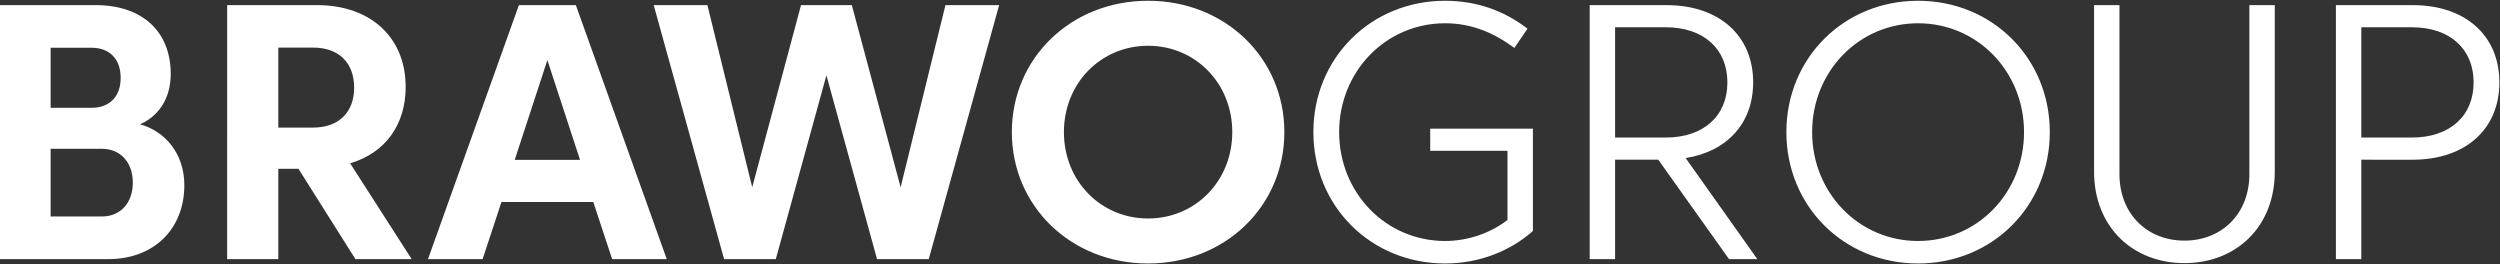 <?xml version="1.0" encoding="UTF-8" standalone="no"?>
<svg xmlns:dc="http://purl.org/dc/elements/1.1/" xmlns:cc="http://creativecommons.org/ns#" xmlns:rdf="http://www.w3.org/1999/02/22-rdf-syntax-ns#" xmlns:svg="http://www.w3.org/2000/svg" xmlns="http://www.w3.org/2000/svg" xmlns:sodipodi="http://sodipodi.sourceforge.net/DTD/sodipodi-0.dtd" xmlns:inkscape="http://www.inkscape.org/namespaces/inkscape" version="1.1" id="svg2" xml:space="preserve" width="543.733" height="57.453" viewBox="0 0 543.733 57.453" sodipodi:docname="BRAWOGroup_Logo_Apr_2022_PANTONE.eps">
  <rect x="0" y="0" width="543.733" height="57.453" fill="#333333" stroke="none"/>
  <defs id="defs6"></defs>
  <g id="g10" inkscape:groupmode="layer" inkscape:label="ink_ext_XXXXXX" transform="matrix(1.333,0,0,-1.333,0,57.453)">
    <g id="g12" transform="scale(0.1)">
      <path d="m 176.438,8.219 c 75.488,0 124.328,49.727 124.328,120.777 0,51.801 -31.969,88.211 -72.231,99.172 29.602,13.02 50.031,41.437 50.031,82.289 0,68.379 -45.589,112.191 -122.558,112.191 H 0.008 V 8.219 Z M 196.867,303.945 c 0,-31.968 -19.543,-48.847 -47.371,-48.847 H 82.598 v 97.988 h 66.898 c 27.828,0 47.371,-16.879 47.371,-49.141 m 19.828,-171.097 c 0,-33.45 -20.718,-55.063 -50.32,-55.063 H 82.598 V 188.195 h 83.777 c 29.602,0 50.32,-21.308 50.32,-55.347 m 153.93,289.8 V 8.219 h 83.473 V 155.637 h 32.859 L 579.906,8.219 h 91.77 L 571.324,164.516 c 56.844,16.871 90.582,62.461 90.582,124.632 0,80.219 -56.539,133.5 -144.75,133.5 z m 140.02,-69.273 c 43.21,0 67.191,-25.746 67.191,-65.418 0,-38.781 -23.68,-65.121 -67.191,-65.121 H 454.098 V 353.375 Z M 846.625,422.648 698.316,8.219 h 89.102 L 818.207,101.469 H 967.996 L 998.777,8.219 h 89.113 L 939.574,422.648 Z M 946.387,170.137 H 839.816 l 53.282,162.82 z m 360.563,252.511 -79.63,-297.203 -73.12,297.203 h -87.62 L 1181.44,8.219 h 84.36 L 1348.39,308.086 1430.98,8.219 h 84.37 L 1630.21,422.648 h -87.63 l -73.11,-297.203 -79.63,297.203 z m 428.94,-207.21 c 0,79.917 60.38,140.898 137.35,140.898 76.97,0 137.35,-60.981 137.35,-140.898 0,-79.93 -60.38,-140.911 -137.35,-140.911 -76.97,0 -137.35,60.981 -137.35,140.911 m -84.96,0 c 0,-120.782 96.5,-214.321 222.31,-214.321 125.81,0 222.31,93.539 222.31,214.321 0,120.769 -96.5,214.32 -222.31,214.32 -125.81,0 -222.31,-93.551 -222.31,-214.32 m 706.89,177.609 c 44.41,0 80.52,-16.281 113.08,-40.262 l 21.32,31.383 c -37.3,29.008 -82.59,45.59 -134.4,45.59 -121.07,0 -214.91,-93.551 -214.91,-214.32 0,-120.782 93.84,-214.321 214.91,-214.321 56.54,0 106.87,20.719 143.28,52.981 V 221.059 h -167.55 v -36.114 h 126.1 V 72.156 c -27.23,-21.309 -64.53,-34.34 -101.83,-34.34 -96.8,0 -172.87,78.743 -172.87,177.622 0,98.871 76.07,177.609 172.87,177.609 M 2705.65,170.438 2821.1,8.219 h 46.18 L 2750.35,173.098 c 67.49,10.66 110.12,56.84 110.12,123.449 0,76.371 -55.36,126.101 -141.5,126.101 H 2593.75 V 8.219 h 41.44 V 170.438 Z m 112.78,126.109 c 0,-54.469 -38.48,-89.988 -100.94,-89.988 h -82.3 v 179.976 h 82.3 c 62.46,0 100.94,-35.527 100.94,-89.988 M 3129.55,37.816 c -96.8,0 -172.87,78.743 -172.87,177.622 0,98.871 76.07,177.609 172.87,177.609 96.8,0 172.88,-78.738 172.88,-177.609 0,-98.879 -76.08,-177.622 -172.88,-177.622 m 0,391.942 c -121.07,0 -214.91,-93.551 -214.91,-214.32 0,-120.782 93.84,-214.321 214.91,-214.321 121.08,0 214.92,93.539 214.92,214.321 0,120.769 -93.84,214.32 -214.92,214.32 m 581.98,-7.11 h -41.44 v -275.89 c 0,-64.531 -45,-108.352 -105.98,-108.352 -60.98,0 -105.98,43.82 -105.98,108.352 v 275.89 h -41.44 v -271.75 c 0,-89.992 63.05,-149.191 147.42,-149.191 84.37,0 147.42,59.199 147.42,149.191 z m 224.98,-252.21 c 86.14,0 141.49,49.73 141.49,126.109 0,76.371 -55.35,126.101 -141.49,126.101 H 3811.29 V 8.219 h 41.44 V 170.438 Z m 99.46,126.109 c 0,-54.469 -38.48,-89.988 -100.94,-89.988 h -82.3 v 179.976 h 82.3 c 62.46,0 100.94,-35.527 100.94,-89.988" style="fill:#fff;fill-opacity:1;fill-rule:nonzero;stroke:none" id="path14"></path>
    </g>
  </g>
</svg>
